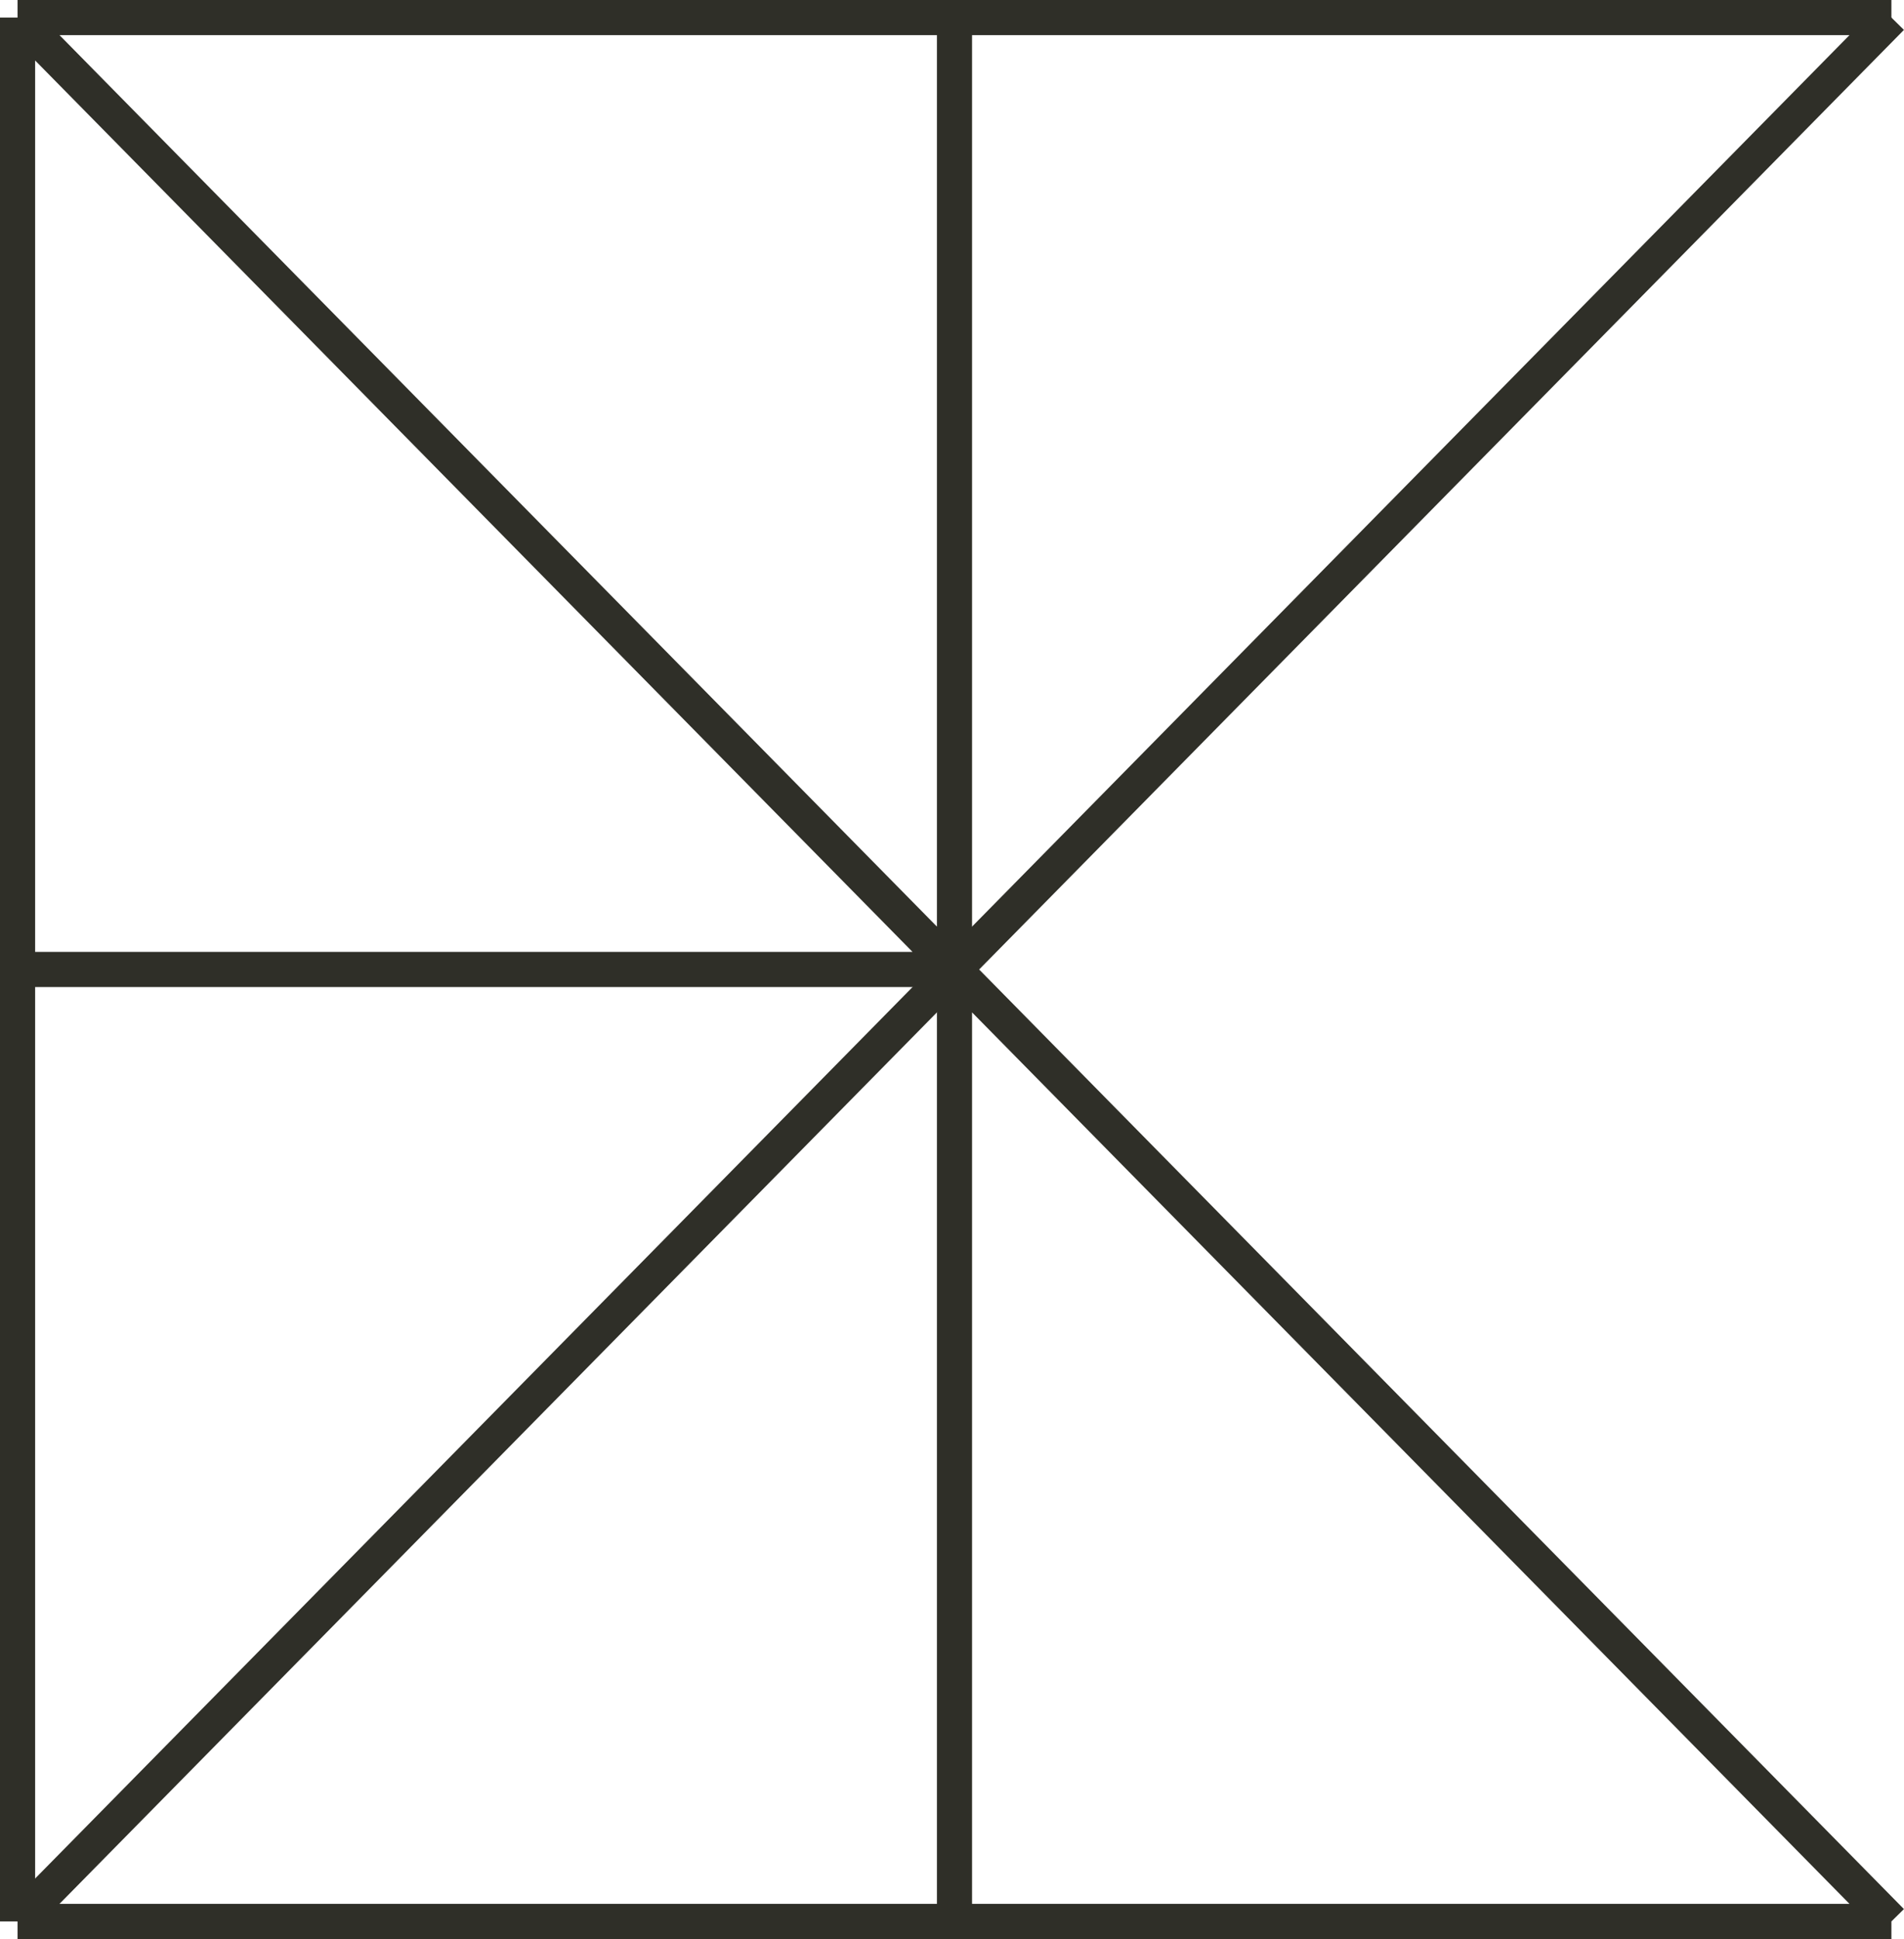 <?xml version="1.0" encoding="UTF-8"?>
<svg xmlns="http://www.w3.org/2000/svg" version="1.1" viewBox="0 0 650.3 662">
  <defs>
    <style>
      .cls-1 {
        fill: none;
        stroke: #2f2f28;
        stroke-miterlimit: 10;
        stroke-width: 12px;
      }
    </style>
  </defs>
  <!-- Generator: Adobe Illustrator 28.6.0, SVG Export Plug-In . SVG Version: 1.2.0 Build 709)  -->
  <g>
    <g id="_レイヤー_1" data-name="レイヤー_1">
      <path class="cls-1" d="M646,6L6,656"/>
      <path class="cls-1" d="M6,6l640,650M6,656h640M6,331h320M6,6h640M326,6v650M6,6v650"/>
    </g>
  </g>
</svg>